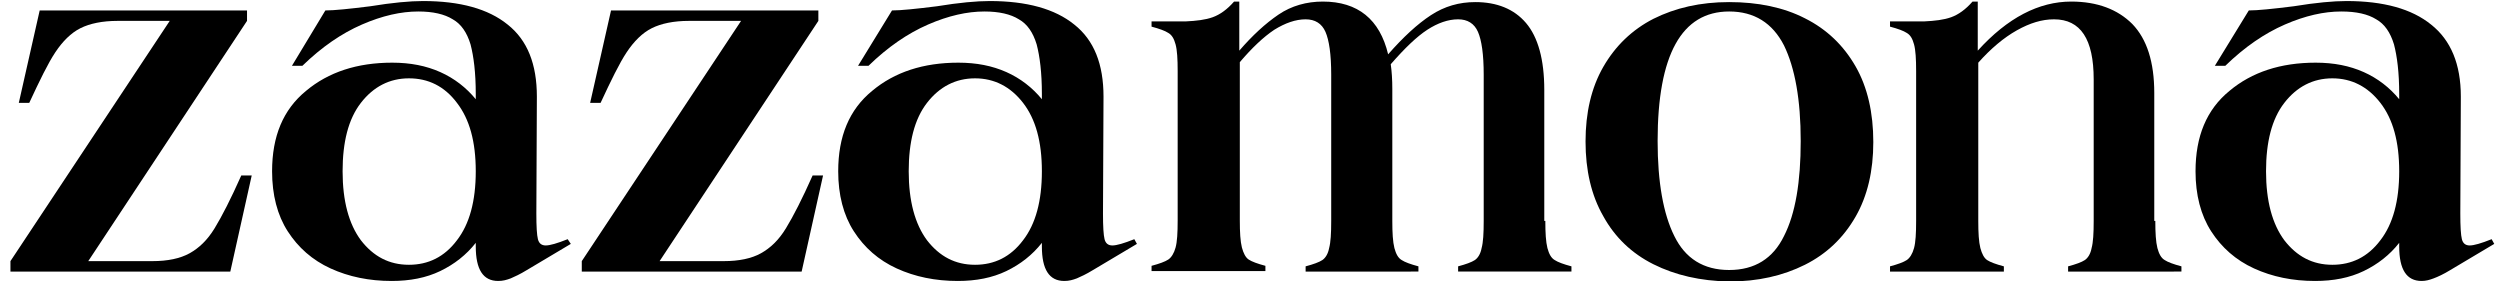 <?xml version="1.0" encoding="utf-8"?>
<!-- Generator: Adobe Illustrator 24.0.3, SVG Export Plug-In . SVG Version: 6.00 Build 0)  -->
<svg version="1.1" id="Layer_1" xmlns="http://www.w3.org/2000/svg" xmlns:xlink="http://www.w3.org/1999/xlink" x="0px" y="0px"
	 viewBox="0 0 478.7 53.9" style="enable-background:new 0 0 478.7 53.9;" xml:space="preserve">
<style type="text/css">
	.st0{enable-background:new    ;}
</style>
<title>logo</title>
<g id="Layer_2_1_">
	<g id="Layer_1-2">
		<g class="st0">
			<path d="M29.2,50c2.9,0,5.3-0.5,7.1-1.5s3.4-2.5,4.8-4.8s3.1-5.6,5.1-10.1h2L44.1,52H2v-2L32.5,4h-10c-2.9,0-5.3,0.5-7.1,1.4
				S12,7.9,10.6,10s-3,5.4-5,9.7h-2L7.6,2h39.7v2L16.9,50H29.2z"/>
		</g>
		<g class="st0">
			<path d="M109.3,46.7l-8.4,5c-1.3,0.8-2.4,1.3-3.1,1.6c-0.8,0.3-1.5,0.5-2.4,0.5c-2.9,0-4.3-2.2-4.3-6.6v-0.7
				c-1.8,2.3-4.1,4.1-6.8,5.4c-2.7,1.3-5.8,1.9-9.3,1.9c-4.3,0-8.2-0.8-11.7-2.4c-3.5-1.6-6.2-4-8.2-7.1s-3-7-3-11.5
				c0-6.7,2.1-11.8,6.5-15.4c4.3-3.6,9.8-5.4,16.5-5.4c3.5,0,6.5,0.6,9.2,1.8s5,3,6.8,5.2v-1c0-4.1-0.4-7.2-1-9.5
				c-0.7-2.3-1.8-3.9-3.4-4.8c-1.6-1-3.8-1.5-6.6-1.5c-3.3,0-6.9,0.8-10.8,2.5S61.6,9,57.9,12.6h-2L62.3,2c1.7,0,4.6-0.3,8.6-0.8
				c4.3-0.7,7.6-1,10.1-1c7.1,0,12.5,1.5,16.2,4.5c3.8,3,5.6,7.6,5.6,13.8l-0.1,22.4c0,2.5,0.1,4.1,0.3,4.9c0.2,0.8,0.7,1.2,1.5,1.2
				s2.2-0.4,4.2-1.2L109.3,46.7z M87.5,46c2.4-3.1,3.6-7.5,3.6-13.2s-1.2-10-3.6-13.1C85.1,16.5,82,15,78.3,15s-6.8,1.6-9.2,4.7
				c-2.4,3.1-3.5,7.5-3.5,13.1c0,5.7,1.2,10.1,3.5,13.2c2.4,3.1,5.4,4.7,9.2,4.7C82,50.7,85.1,49.2,87.5,46z"/>
		</g>
		<g class="st0">
			<path d="M138.6,50c2.9,0,5.3-0.5,7.1-1.5s3.4-2.5,4.8-4.8s3.1-5.6,5.1-10.1h2L153.5,52h-42.1v-2l30.5-46h-10
				c-2.9,0-5.3,0.5-7.1,1.4c-1.8,0.9-3.4,2.5-4.8,4.6s-3,5.4-5,9.7h-2L117,2h39.7v2l-30.4,46H138.6z"/>
			<path d="M217.7,46.7l-8.4,5c-1.3,0.8-2.4,1.3-3.1,1.6c-0.8,0.3-1.5,0.5-2.4,0.5c-2.9,0-4.3-2.2-4.3-6.6v-0.7
				c-1.8,2.3-4.1,4.1-6.8,5.4s-5.8,1.9-9.3,1.9c-4.3,0-8.2-0.8-11.7-2.4s-6.2-4-8.2-7.1s-3-7-3-11.5c0-6.7,2.1-11.8,6.5-15.4
				c4.3-3.6,9.8-5.4,16.5-5.4c3.5,0,6.5,0.6,9.2,1.8s5,3,6.8,5.2v-1c0-4.1-0.4-7.2-1-9.5c-0.7-2.3-1.8-3.9-3.4-4.8
				c-1.6-1-3.8-1.5-6.6-1.5c-3.3,0-6.9,0.8-10.8,2.5c-3.9,1.7-7.7,4.3-11.4,7.9h-2L170.8,2c1.7,0,4.6-0.3,8.6-0.8
				c4.3-0.7,7.6-1,10.1-1c7.1,0,12.5,1.5,16.2,4.5c3.8,3,5.6,7.6,5.6,13.8l-0.1,22.4c0,2.5,0.1,4.1,0.3,4.9s0.7,1.2,1.5,1.2
				s2.2-0.4,4.2-1.2L217.7,46.7z M195.9,46c2.4-3.1,3.6-7.5,3.6-13.2s-1.2-10-3.6-13.1c-2.4-3.1-5.5-4.7-9.2-4.7s-6.8,1.6-9.2,4.7
				c-2.4,3.1-3.5,7.5-3.5,13.1c0,5.7,1.2,10.1,3.5,13.2c2.4,3.1,5.4,4.7,9.2,4.7C190.4,50.7,193.5,49.2,195.9,46z"/>
		</g>
		<g class="st0">
			<path d="M295.9,42.3c0,2.3,0.1,4,0.4,5.2c0.3,1.1,0.7,1.9,1.4,2.3c0.6,0.4,1.7,0.8,3.2,1.2v1h-21.7v-1c1.5-0.4,2.6-0.8,3.2-1.2
				c0.6-0.4,1.1-1.2,1.3-2.3c0.3-1.1,0.4-2.8,0.4-5.2v-28c0-3.9-0.4-6.6-1.1-8.2c-0.7-1.6-2-2.4-3.8-2.4c-1.9,0-3.9,0.7-5.9,2
				s-4.3,3.5-7,6.6c0.2,1.4,0.3,3,0.3,4.7v25.3c0,2.3,0.1,4,0.4,5.2c0.3,1.1,0.7,1.9,1.4,2.3c0.6,0.4,1.7,0.8,3.2,1.2v1H250v-1
				c1.5-0.4,2.6-0.8,3.2-1.2c0.6-0.4,1.1-1.2,1.3-2.3c0.3-1.1,0.4-2.8,0.4-5.2v-28c0-3.9-0.4-6.6-1.1-8.2c-0.7-1.6-2-2.4-3.8-2.4
				c-1.9,0-3.9,0.7-6,2c-2.1,1.4-4.3,3.5-6.6,6.2v30.3c0,2.3,0.1,4,0.4,5.2c0.3,1.1,0.7,1.9,1.3,2.3s1.7,0.8,3.2,1.2v1h-21.8v-1
				c1.5-0.4,2.6-0.8,3.2-1.2c0.6-0.4,1.1-1.2,1.4-2.3c0.3-1.1,0.4-2.8,0.4-5.2V13.6c0-2.3-0.1-4-0.4-5.1c-0.3-1.1-0.7-1.8-1.4-2.2
				c-0.6-0.4-1.7-0.8-3.2-1.2v-1h6.5c2.1-0.1,3.8-0.3,5.2-0.8s2.8-1.5,4.1-3h1v9.4c2.5-2.9,5-5.2,7.5-6.9s5.4-2.5,8.5-2.5
				c6.7,0,10.9,3.4,12.5,10.1c2.9-3.3,5.6-5.8,8.2-7.5s5.4-2.5,8.5-2.5c4.1,0,7.4,1.3,9.7,4c2.3,2.7,3.5,7,3.5,12.8v25.1H295.9z"/>
		</g>
		<g class="st0">
			<path d="M316.6,50.6c-4.2-2.1-7.4-5.2-9.6-9.2c-2.3-4-3.4-8.8-3.4-14.3c0-5.5,1.1-10.3,3.4-14.3s5.5-7.1,9.6-9.2
				c4.2-2.1,9-3.2,14.5-3.2s10.4,1,14.5,3.1c4.2,2.1,7.4,5.2,9.7,9.2c2.3,4,3.4,8.9,3.4,14.5c0,5.5-1.1,10.3-3.4,14.3
				s-5.5,7.1-9.7,9.2s-9,3.2-14.5,3.2C325.6,53.8,320.8,52.7,316.6,50.6z M341.6,45.2c2.2-4.3,3.2-10.4,3.2-18.2
				c0-7.9-1.1-14-3.2-18.3c-2.2-4.3-5.7-6.5-10.5-6.5c-9.1,0-13.7,8.3-13.7,24.8c0,7.9,1.1,14,3.2,18.2c2.1,4.3,5.6,6.5,10.5,6.5
				S339.5,49.5,341.6,45.2z"/>
		</g>
		<g class="st0">
			<path d="M412.7,42.3c0,2.3,0.1,4,0.4,5.2c0.3,1.1,0.7,1.9,1.4,2.3c0.6,0.4,1.7,0.8,3.2,1.2v1H396v-1c1.5-0.4,2.6-0.8,3.2-1.2
				c0.6-0.4,1.1-1.2,1.3-2.3c0.3-1.1,0.4-2.8,0.4-5.2V15.2c0-7.7-2.5-11.5-7.6-11.5c-2.3,0-4.6,0.7-7.1,2.1c-2.5,1.4-5,3.5-7.4,6.2
				v30.3c0,2.3,0.1,4,0.4,5.2c0.3,1.1,0.7,1.9,1.3,2.3c0.6,0.4,1.7,0.8,3.2,1.2v1h-21.8v-1c1.5-0.4,2.6-0.8,3.2-1.2
				c0.6-0.4,1.1-1.2,1.4-2.3c0.3-1.1,0.4-2.8,0.4-5.2V13.6c0-2.3-0.1-4-0.4-5.1s-0.7-1.8-1.4-2.2c-0.6-0.4-1.7-0.8-3.2-1.2v-1h6.5
				c2.1-0.1,3.8-0.3,5.2-0.8c1.4-0.5,2.8-1.5,4.1-3h1v9.4c5.7-6.3,11.7-9.4,17.9-9.4c5,0,8.9,1.5,11.7,4.3c2.8,2.9,4.2,7.3,4.2,13.2
				v24.5H412.7z"/>
		</g>
		<g class="st0">
			<path d="M477.6,46.7l-8.4,5c-1.3,0.8-2.4,1.3-3.2,1.6c-0.8,0.3-1.5,0.5-2.3,0.5c-2.9,0-4.3-2.2-4.3-6.6v-0.7
				c-1.8,2.3-4.1,4.1-6.8,5.4c-2.7,1.3-5.8,1.9-9.3,1.9c-4.3,0-8.2-0.8-11.7-2.4s-6.2-4-8.2-7.1s-3-7-3-11.5
				c0-6.7,2.1-11.8,6.5-15.4c4.3-3.6,9.8-5.4,16.5-5.4c3.5,0,6.5,0.6,9.2,1.8s5,3,6.8,5.2v-1c0-4.1-0.4-7.2-1-9.5
				c-0.7-2.3-1.8-3.9-3.4-4.8c-1.6-1-3.8-1.5-6.7-1.5c-3.3,0-6.9,0.8-10.8,2.5s-7.7,4.3-11.4,7.9h-2L430.6,2c1.7,0,4.6-0.3,8.6-0.8
				c4.3-0.7,7.6-1,10.1-1c7.1,0,12.5,1.5,16.2,4.5c3.8,3,5.7,7.6,5.7,13.8l-0.1,22.4c0,2.5,0.1,4.1,0.3,4.9c0.2,0.8,0.7,1.2,1.5,1.2
				s2.2-0.4,4.2-1.2L477.6,46.7z M455.8,46c2.4-3.1,3.6-7.5,3.6-13.2s-1.2-10-3.6-13.1s-5.5-4.7-9.2-4.7s-6.8,1.6-9.2,4.7
				c-2.4,3.1-3.5,7.5-3.5,13.1c0,5.7,1.2,10.1,3.5,13.2c2.4,3.1,5.4,4.7,9.2,4.7C450.3,50.7,453.4,49.2,455.8,46z"/>
		</g>
	</g>
</g>
</svg>
